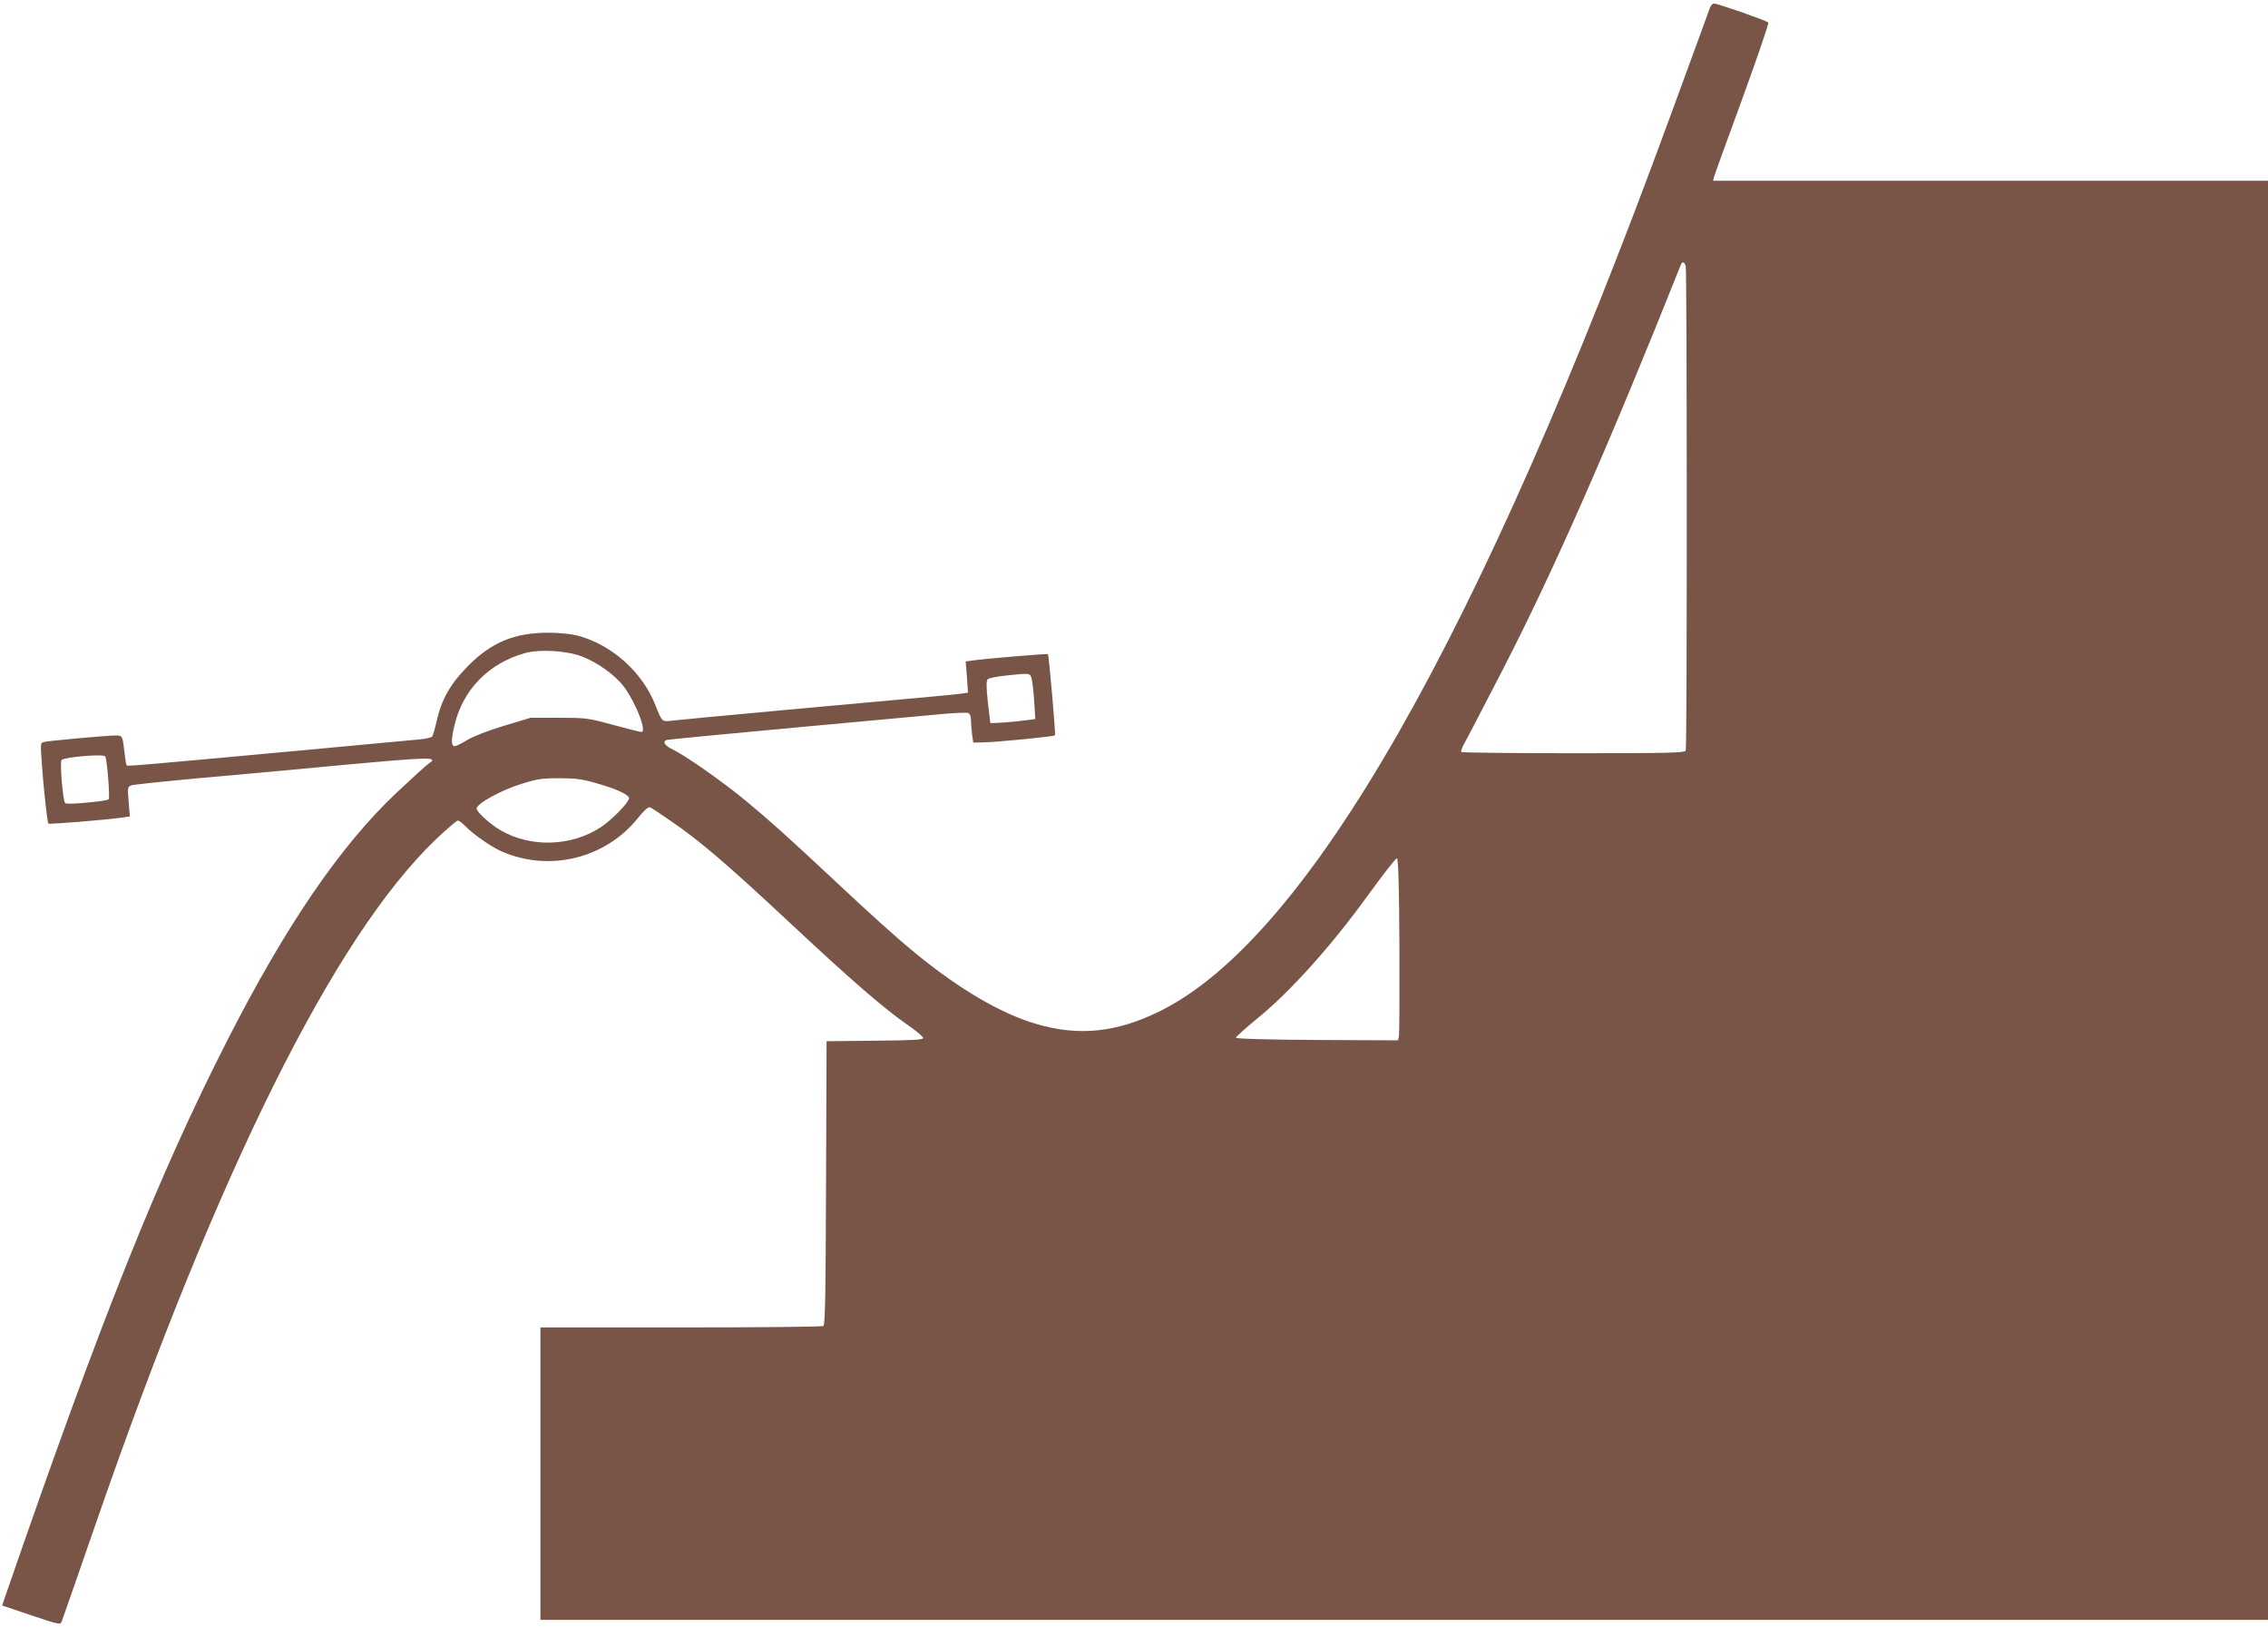 <?xml version="1.0" standalone="no"?>
<!DOCTYPE svg PUBLIC "-//W3C//DTD SVG 20010904//EN"
 "http://www.w3.org/TR/2001/REC-SVG-20010904/DTD/svg10.dtd">
<svg version="1.0" xmlns="http://www.w3.org/2000/svg"
 width="1280pt" height="918pt" viewBox="0 0 1280 918"
 preserveAspectRatio="xMidYMid meet">
<g transform="translate(0,918) scale(0.1,-0.1)"
fill="#795548" stroke="none">
<path d="M9651 9138 c-4 -13 -106 -291 -226 -618 -1076 -2938 -2043 -4633
-2880 -5046 -244 -120 -455 -142 -695 -72 -199 58 -432 194 -679 396 -114 93
-248 214 -486 437 -231 216 -350 323 -475 426 -128 106 -340 255 -413 290 -46
22 -60 45 -34 54 6 2 334 34 727 70 393 36 770 71 837 77 66 6 128 8 137 5 10
-4 16 -18 16 -40 0 -19 3 -55 6 -81 l7 -46 51 1 c67 0 404 33 410 40 5 5 -34
451 -40 458 -4 4 -360 -26 -426 -36 l-38 -5 7 -88 6 -88 -39 -6 c-21 -3 -93
-10 -159 -16 -305 -27 -1426 -130 -1471 -136 -59 -7 -57 -9 -95 87 -74 189
-249 344 -444 394 -33 8 -103 15 -160 15 -191 0 -322 -54 -455 -189 -98 -99
-149 -189 -176 -311 -9 -41 -21 -80 -25 -86 -5 -6 -42 -14 -82 -17 -39 -4
-315 -29 -612 -57 -921 -85 -1024 -94 -1030 -89 -3 3 -7 28 -10 55 -14 118
-12 114 -55 114 -48 0 -366 -29 -399 -36 -23 -5 -23 -5 -16 -107 10 -152 32
-347 38 -354 6 -5 317 20 416 34 l44 6 -7 83 c-7 82 -6 84 16 93 13 4 183 22
378 40 195 17 569 51 830 76 481 44 528 45 470 7 -14 -9 -96 -84 -182 -165
-317 -299 -625 -749 -955 -1397 -390 -765 -715 -1577 -1248 -3122 l-23 -67
164 -55 c164 -55 165 -55 173 -33 5 12 92 263 194 557 686 1981 1341 3300
1912 3849 64 61 122 111 129 111 7 0 25 -14 42 -31 43 -45 144 -116 205 -143
269 -118 587 -40 770 189 33 41 58 64 67 60 8 -3 60 -37 116 -76 164 -112 315
-241 661 -564 365 -341 539 -492 687 -595 43 -29 78 -60 78 -67 0 -10 -57 -13
-272 -15 l-273 -3 -3 -799 c-2 -625 -5 -802 -15 -808 -6 -4 -369 -8 -804 -8
l-793 0 0 -825 0 -825 4875 0 4875 0 0 4060 0 4060 -1566 0 -1566 0 6 23 c3
12 75 211 160 442 84 231 150 424 146 428 -10 11 -286 107 -306 107 -8 0 -18
-10 -23 -22z m-137 -1461 c7 -31 8 -2711 0 -2731 -5 -14 -74 -16 -633 -16
-345 0 -631 3 -634 7 -4 3 6 29 22 57 16 28 112 214 215 413 289 562 598 1265
1003 2281 8 19 20 14 27 -11z m-6230 -2201 c89 -34 186 -104 236 -169 68 -91
133 -257 100 -257 -7 0 -79 18 -160 40 -144 39 -153 40 -306 40 l-159 0 -150
-45 c-93 -28 -172 -59 -207 -80 -31 -19 -63 -35 -72 -35 -20 0 -21 34 -1 118
47 200 193 350 398 407 82 23 235 14 321 -19z m2535 -114 c5 -10 13 -68 17
-129 l7 -110 -44 -6 c-68 -10 -209 -20 -210 -16 0 2 -7 56 -14 119 -9 84 -9
118 -1 127 6 7 52 16 101 21 132 14 133 14 144 -6z m-5225 -450 c10 -17 28
-234 19 -242 -11 -11 -236 -32 -245 -22 -13 13 -32 232 -20 244 17 17 237 35
246 20z m2771 -151 c114 -32 185 -65 185 -85 0 -23 -96 -121 -157 -162 -168
-111 -398 -118 -569 -18 -60 35 -134 103 -134 122 1 28 135 102 250 138 91 29
119 33 215 33 91 0 127 -4 210 -28z m4533 -917 c1 -269 0 -499 -3 -512 l-5
-22 -458 2 c-297 2 -457 7 -457 13 1 6 56 55 123 110 182 148 414 406 614 682
89 123 166 222 172 220 8 -3 12 -156 14 -493z"/>
</g>
</svg>

